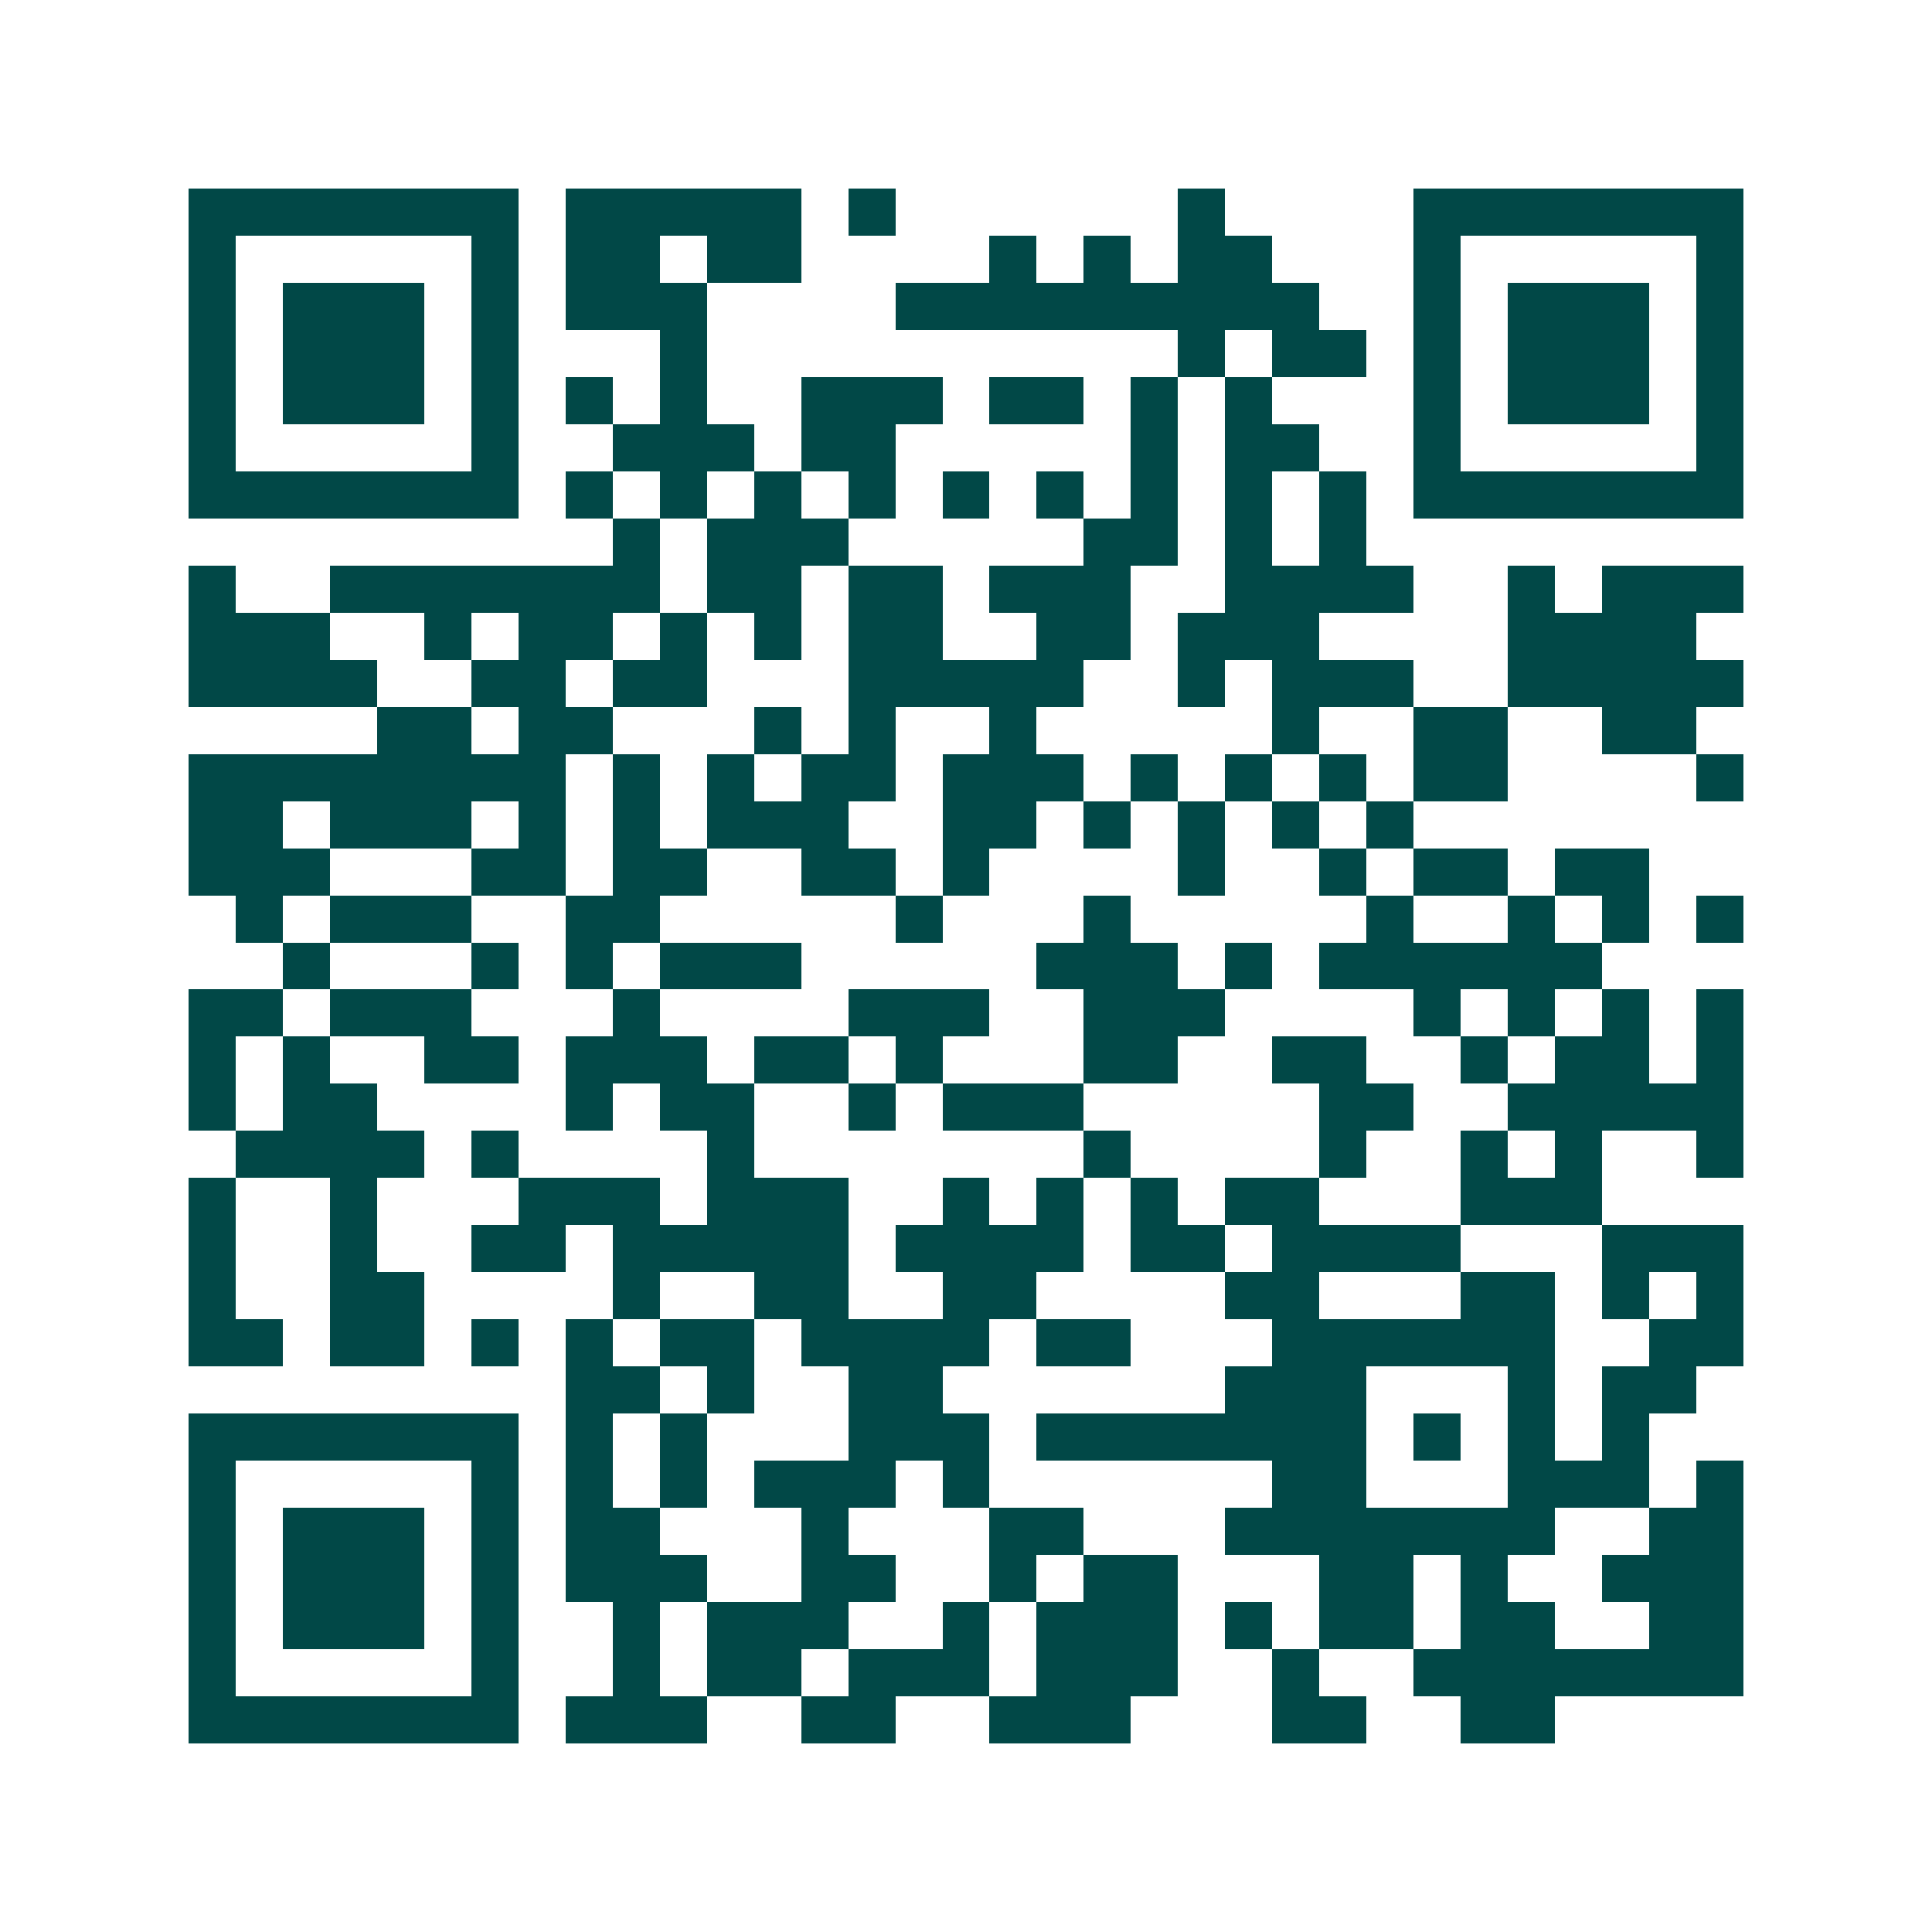 <svg xmlns="http://www.w3.org/2000/svg" width="200" height="200" viewBox="0 0 41 41" shape-rendering="crispEdges"><path fill="#ffffff" d="M0 0h41v41H0z"/><path stroke="#014847" d="M4 4.5h7m1 0h5m1 0h1m6 0h1m4 0h7M4 5.5h1m5 0h1m1 0h2m1 0h2m4 0h1m1 0h1m1 0h2m3 0h1m5 0h1M4 6.5h1m1 0h3m1 0h1m1 0h3m4 0h9m2 0h1m1 0h3m1 0h1M4 7.5h1m1 0h3m1 0h1m3 0h1m10 0h1m1 0h2m1 0h1m1 0h3m1 0h1M4 8.5h1m1 0h3m1 0h1m1 0h1m1 0h1m2 0h3m1 0h2m1 0h1m1 0h1m3 0h1m1 0h3m1 0h1M4 9.5h1m5 0h1m2 0h3m1 0h2m5 0h1m1 0h2m2 0h1m5 0h1M4 10.5h7m1 0h1m1 0h1m1 0h1m1 0h1m1 0h1m1 0h1m1 0h1m1 0h1m1 0h1m1 0h7M13 11.5h1m1 0h3m5 0h2m1 0h1m1 0h1M4 12.5h1m2 0h7m1 0h2m1 0h2m1 0h3m2 0h4m2 0h1m1 0h3M4 13.5h3m2 0h1m1 0h2m1 0h1m1 0h1m1 0h2m2 0h2m1 0h3m4 0h4M4 14.5h4m2 0h2m1 0h2m3 0h5m2 0h1m1 0h3m2 0h5M8 15.5h2m1 0h2m3 0h1m1 0h1m2 0h1m5 0h1m2 0h2m2 0h2M4 16.5h8m1 0h1m1 0h1m1 0h2m1 0h3m1 0h1m1 0h1m1 0h1m1 0h2m4 0h1M4 17.5h2m1 0h3m1 0h1m1 0h1m1 0h3m2 0h2m1 0h1m1 0h1m1 0h1m1 0h1M4 18.5h3m3 0h2m1 0h2m2 0h2m1 0h1m4 0h1m2 0h1m1 0h2m1 0h2M5 19.5h1m1 0h3m2 0h2m5 0h1m3 0h1m5 0h1m2 0h1m1 0h1m1 0h1M6 20.5h1m3 0h1m1 0h1m1 0h3m5 0h3m1 0h1m1 0h6M4 21.5h2m1 0h3m3 0h1m4 0h3m2 0h3m4 0h1m1 0h1m1 0h1m1 0h1M4 22.5h1m1 0h1m2 0h2m1 0h3m1 0h2m1 0h1m3 0h2m2 0h2m2 0h1m1 0h2m1 0h1M4 23.5h1m1 0h2m4 0h1m1 0h2m2 0h1m1 0h3m5 0h2m2 0h5M5 24.5h4m1 0h1m4 0h1m7 0h1m4 0h1m2 0h1m1 0h1m2 0h1M4 25.5h1m2 0h1m3 0h3m1 0h3m2 0h1m1 0h1m1 0h1m1 0h2m3 0h3M4 26.5h1m2 0h1m2 0h2m1 0h5m1 0h4m1 0h2m1 0h4m3 0h3M4 27.5h1m2 0h2m4 0h1m2 0h2m2 0h2m4 0h2m3 0h2m1 0h1m1 0h1M4 28.5h2m1 0h2m1 0h1m1 0h1m1 0h2m1 0h4m1 0h2m3 0h6m2 0h2M12 29.5h2m1 0h1m2 0h2m6 0h3m3 0h1m1 0h2M4 30.5h7m1 0h1m1 0h1m3 0h3m1 0h7m1 0h1m1 0h1m1 0h1M4 31.5h1m5 0h1m1 0h1m1 0h1m1 0h3m1 0h1m6 0h2m3 0h3m1 0h1M4 32.5h1m1 0h3m1 0h1m1 0h2m3 0h1m3 0h2m3 0h7m2 0h2M4 33.5h1m1 0h3m1 0h1m1 0h3m2 0h2m2 0h1m1 0h2m3 0h2m1 0h1m2 0h3M4 34.5h1m1 0h3m1 0h1m2 0h1m1 0h3m2 0h1m1 0h3m1 0h1m1 0h2m1 0h2m2 0h2M4 35.5h1m5 0h1m2 0h1m1 0h2m1 0h3m1 0h3m2 0h1m2 0h7M4 36.5h7m1 0h3m2 0h2m2 0h3m3 0h2m2 0h2"/></svg>
